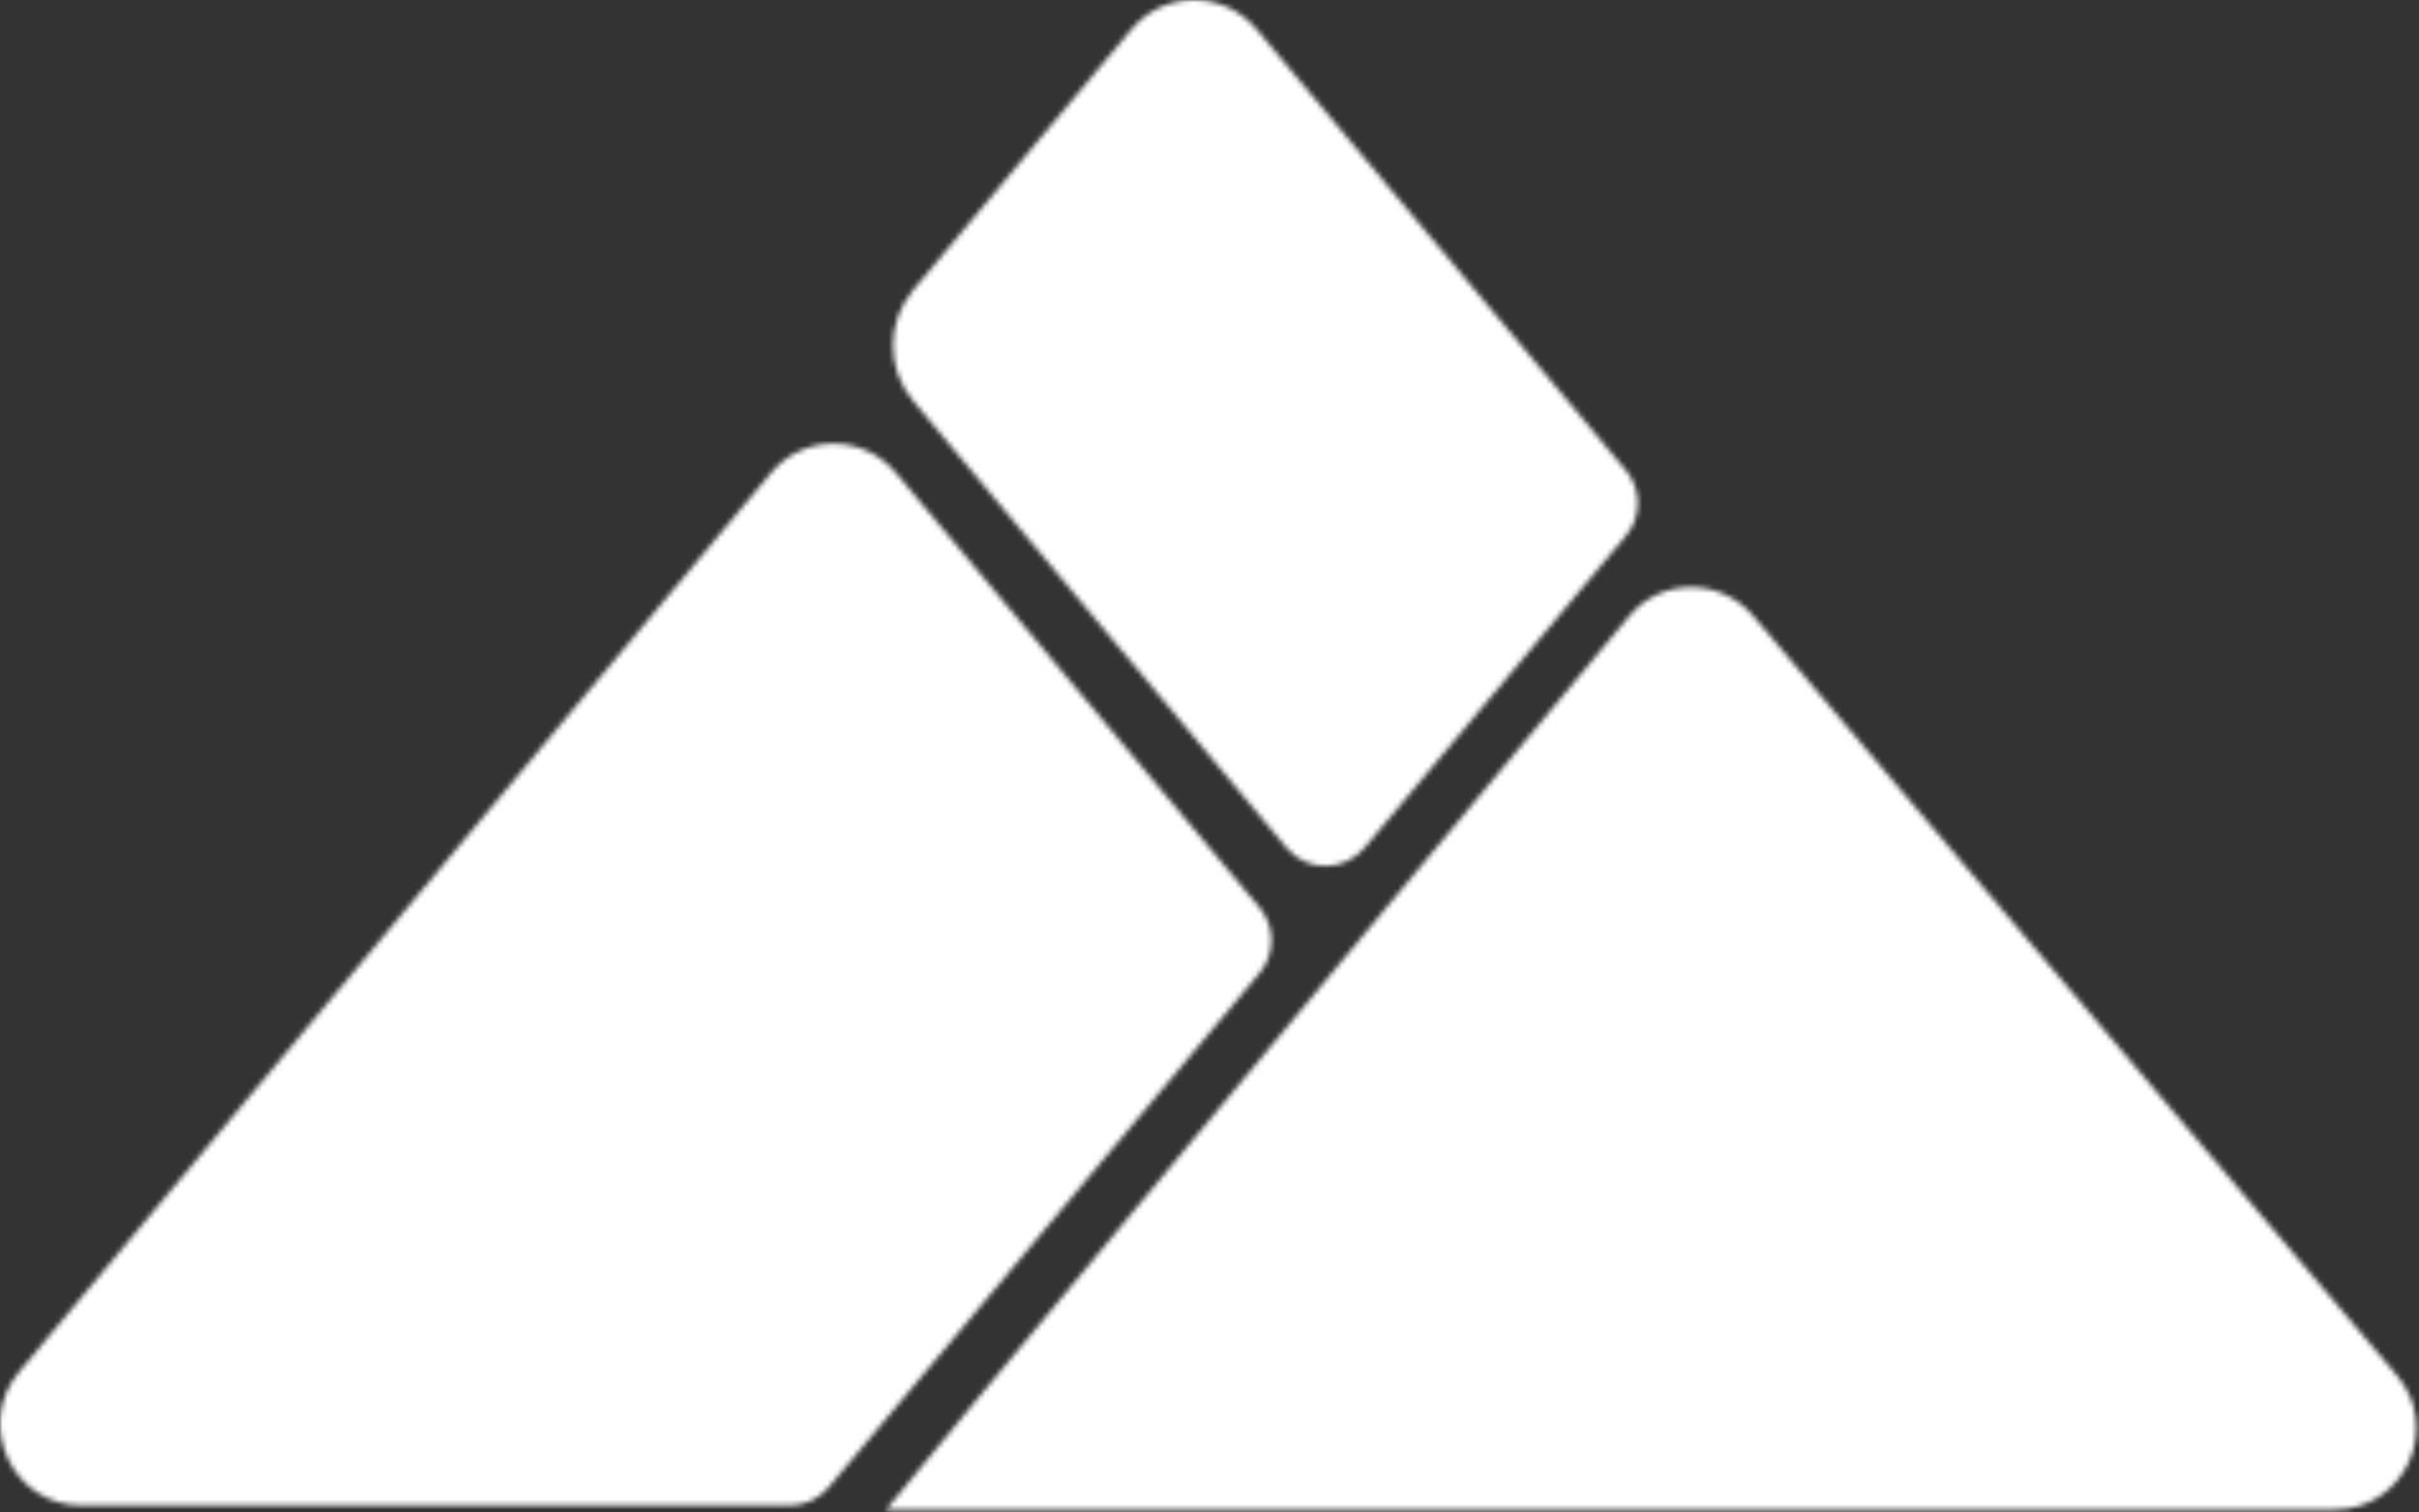 <svg width="475" height="297" viewBox="0 0 475 297" fill="none" xmlns="http://www.w3.org/2000/svg">
<rect x="0" y="0" width="475" height="297" fill="#333333" stroke="none"/>
<mask id="mask0_229_183" style="mask-type:alpha" maskUnits="userSpaceOnUse" x="0" y="0" width="475" height="297">
<path fill-rule="evenodd" clip-rule="evenodd" d="M222.193 5.729C228.588 -1.91 240.335 -1.91 246.73 5.729L319.275 92.386C322.385 96.101 322.385 101.512 319.273 105.226L267.941 166.511C263.941 171.288 256.594 171.282 252.6 166.501L179.309 78.751C174.034 72.436 174.039 63.25 179.321 56.941L222.193 5.729ZM247.337 191.111C250.447 187.398 250.449 181.99 247.342 178.275L175.935 92.877C169.54 85.228 157.782 85.228 151.387 92.877L3.756 269.434C-4.954 279.85 2.453 295.697 16.031 295.697H155.067C158.026 295.697 160.834 294.387 162.734 292.118L247.337 191.111ZM344.307 121.024C337.883 113.442 326.248 113.4 319.886 121.035C282.856 165.469 173.683 296.5 174.001 296.5H334.001H458.47C472.097 296.5 479.487 280.553 470.677 270.156L344.307 121.024Z" fill="black"/>
</mask>
<g mask="url(#mask0_229_183)">
<path d="M-24.57 299.776L162.937 73.276L259.197 183.276L162.937 304.276L-24.57 299.776Z" fill="white"/>
<path d="M164.803 67.446L236.924 -15.961L332.62 96.684L259.494 182.565L164.803 67.446Z" fill="white"/>
<path d="M321.392 108.918C325.385 104.238 332.615 104.238 336.608 108.918L486.405 284.51C491.943 291.001 487.33 301 478.798 301H179.202C170.67 301 166.057 291.001 171.595 284.51L321.392 108.918Z" fill="white"/>
</g>
</svg>
